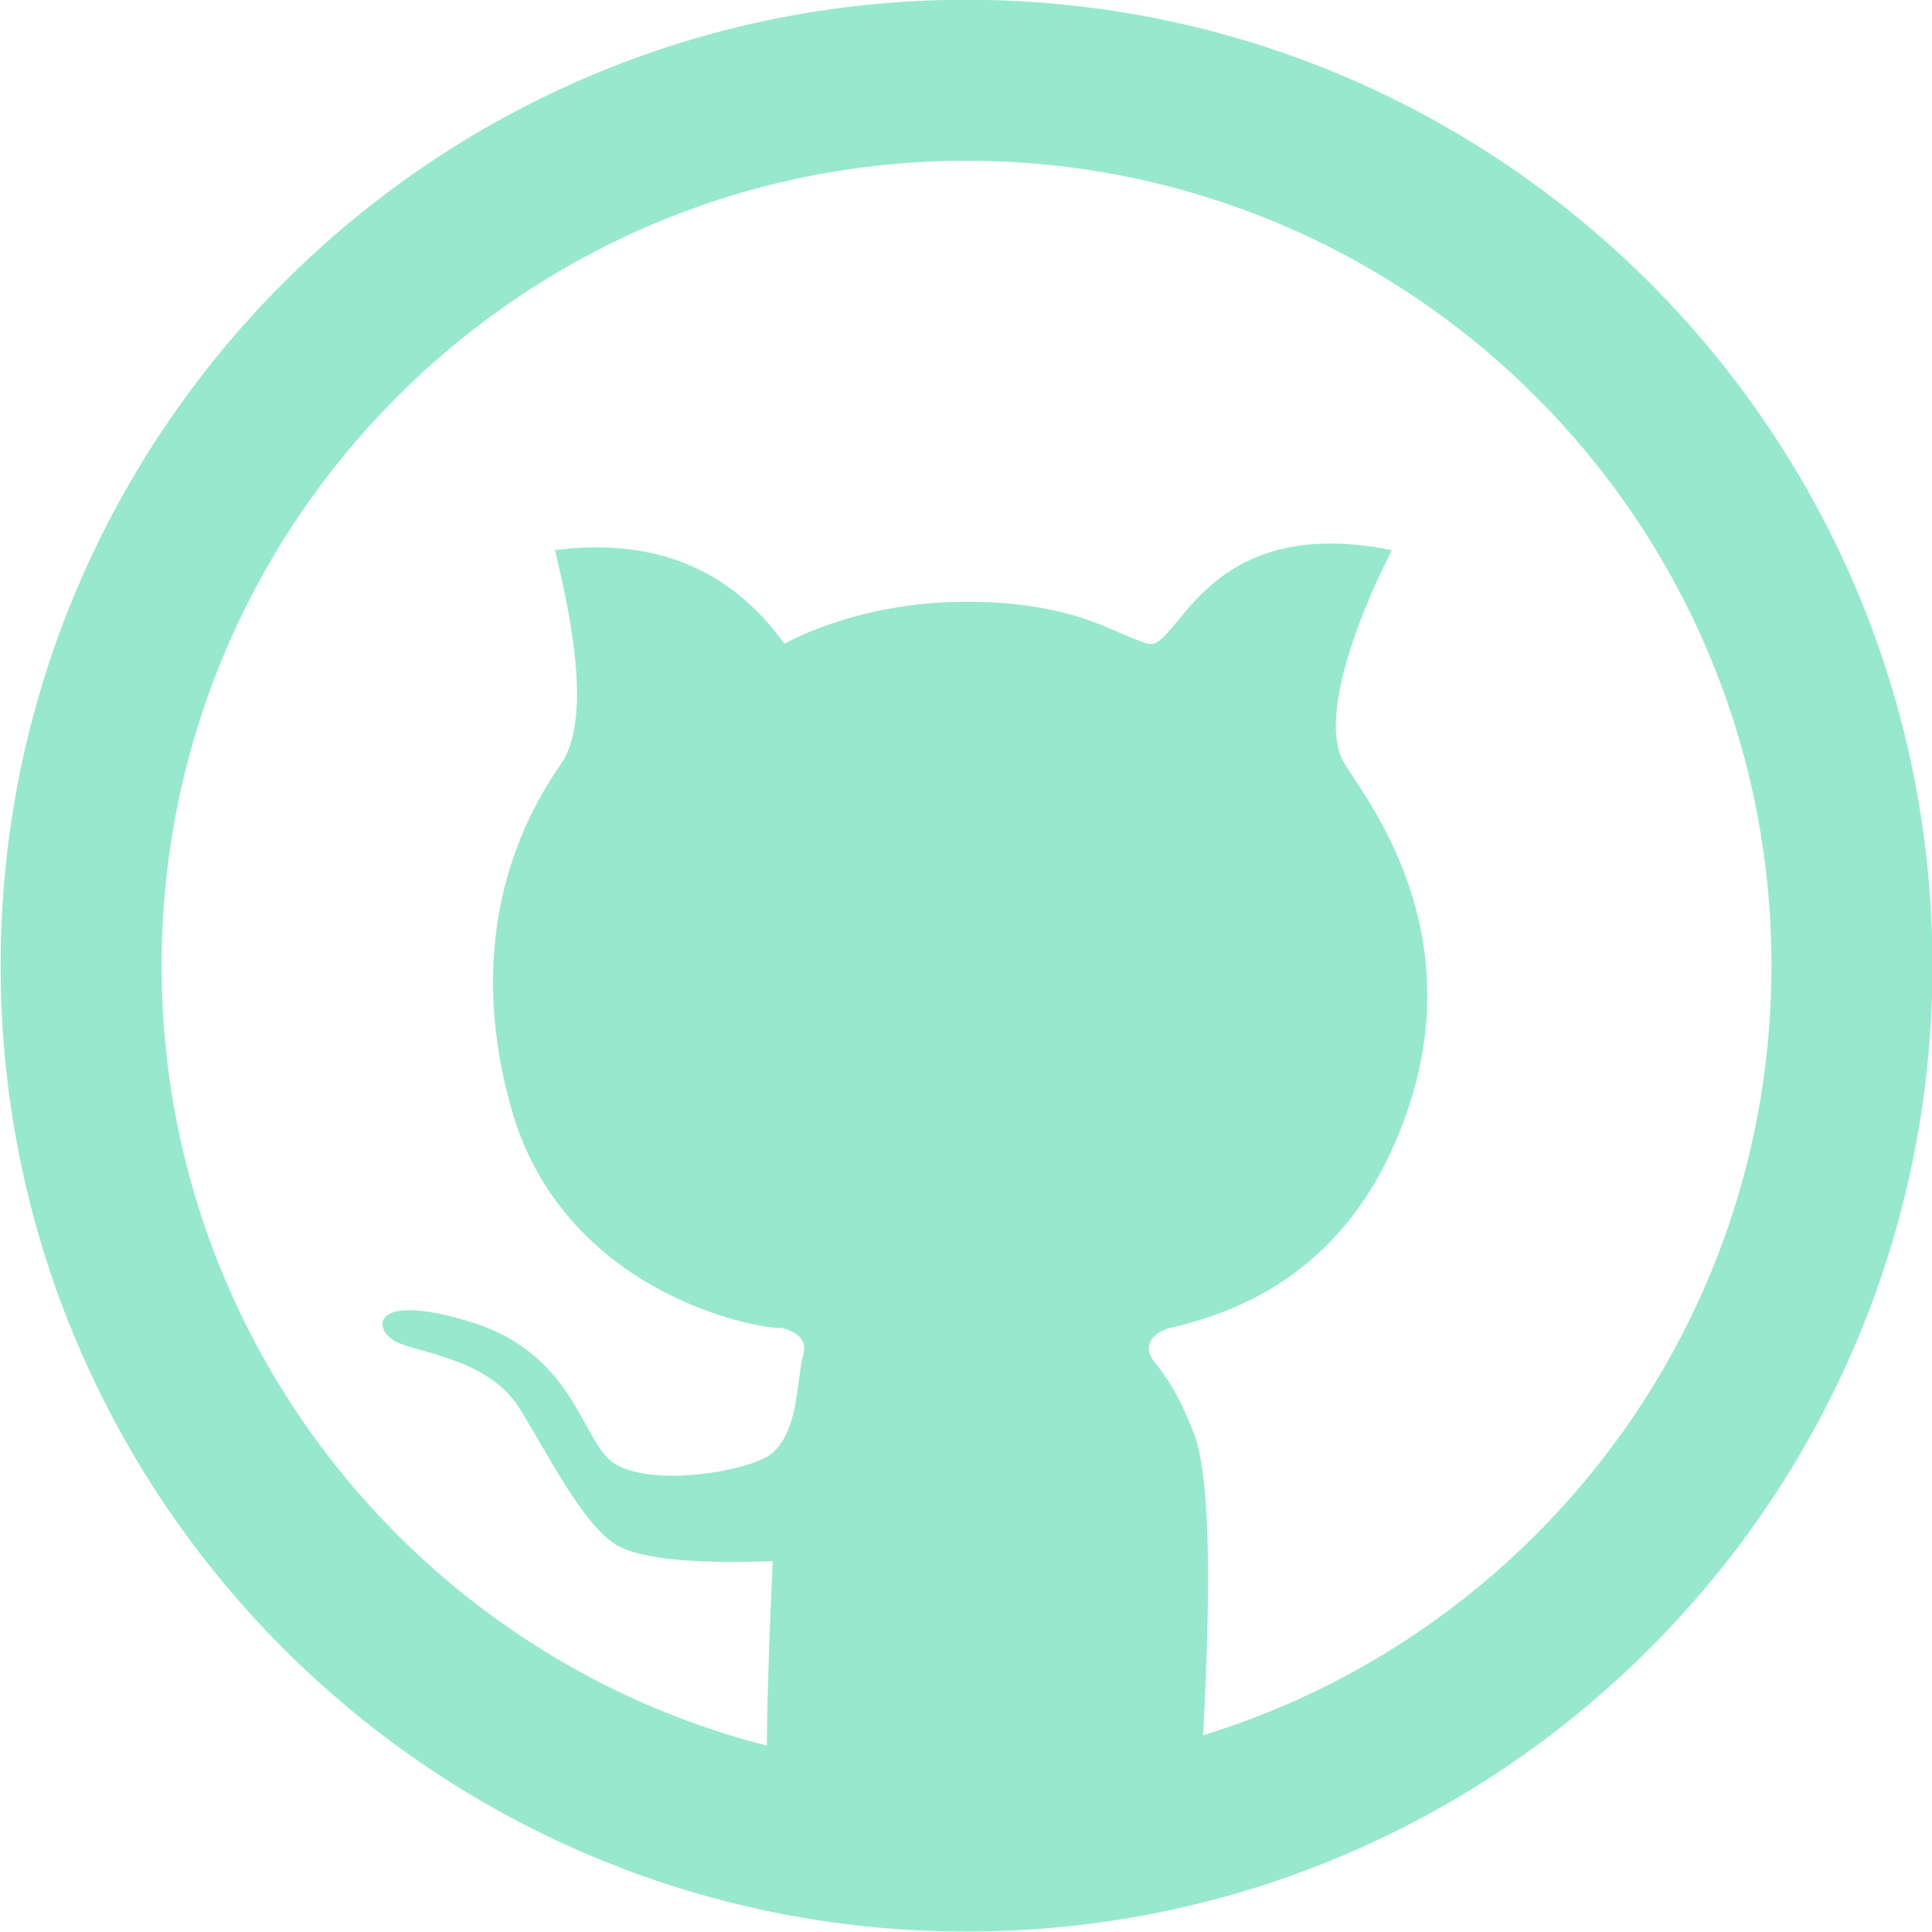 <?xml version="1.0" encoding="UTF-8" standalone="no"?><svg xmlns="http://www.w3.org/2000/svg" xmlns:xlink="http://www.w3.org/1999/xlink" fill="none" height="146" preserveAspectRatio="xMidYMid meet" style="fill: none" version="1" viewBox="0.9 0.2 146.0 146.0" width="146" zoomAndPan="magnify"><g clip-path="url(#a)" clip-rule="evenodd" fill="#98e8cd" fill-rule="evenodd" id="change1_1"><path d="M73.941 12.348C40.347 12.348 13.114 39.581 13.114 73.175C13.114 106.769 40.347 134.003 73.941 134.003C107.535 134.003 134.768 106.769 134.768 73.175C134.768 39.581 107.535 12.348 73.941 12.348ZM0.948 73.175C0.948 32.863 33.628 0.183 73.941 0.183C114.254 0.183 146.934 32.863 146.934 73.175C146.934 113.488 114.254 146.168 73.941 146.168C33.628 146.168 0.948 113.488 0.948 73.175Z"/><path d="M59.292 138.478C58.703 137.719 58.703 130.953 59.292 118.182C52.99 118.399 49.009 117.962 47.348 116.87C44.857 115.231 42.362 110.179 40.149 106.618C37.936 103.057 33.024 102.494 31.04 101.698C29.056 100.902 28.558 97.657 36.506 100.111C44.453 102.565 44.841 109.248 47.348 110.811C49.855 112.374 55.85 111.69 58.566 110.438C61.284 109.186 61.084 104.525 61.568 102.679C62.181 100.955 60.022 100.573 59.974 100.559C57.322 100.559 43.387 97.529 39.56 84.035C35.733 70.542 40.663 61.722 43.293 57.931C45.047 55.403 44.892 50.016 42.828 41.77C50.32 40.812 56.103 43.17 60.174 48.845C60.178 48.877 65.512 45.673 73.942 45.673C82.372 45.673 85.362 48.283 87.671 48.845C89.978 49.407 91.824 38.912 106.079 41.77C103.103 47.619 100.611 54.928 102.513 57.931C104.415 60.934 111.881 70.483 107.295 84.035C104.237 93.07 98.227 98.578 89.265 100.559C88.237 100.887 87.723 101.416 87.723 102.146C87.723 103.241 89.113 103.361 91.114 108.491C92.449 111.911 92.545 121.679 91.403 137.795C88.511 138.532 86.261 139.026 84.653 139.279C81.802 139.727 78.707 139.978 75.665 140.075C72.624 140.172 71.568 140.161 67.363 139.769C64.56 139.509 61.869 139.078 59.292 138.478Z"/></g><defs><clipPath id="a"><path d="M0 0H145.985V145.985H0z" fill="#ffffff" transform="translate(.948 .183)"/></clipPath></defs></svg>